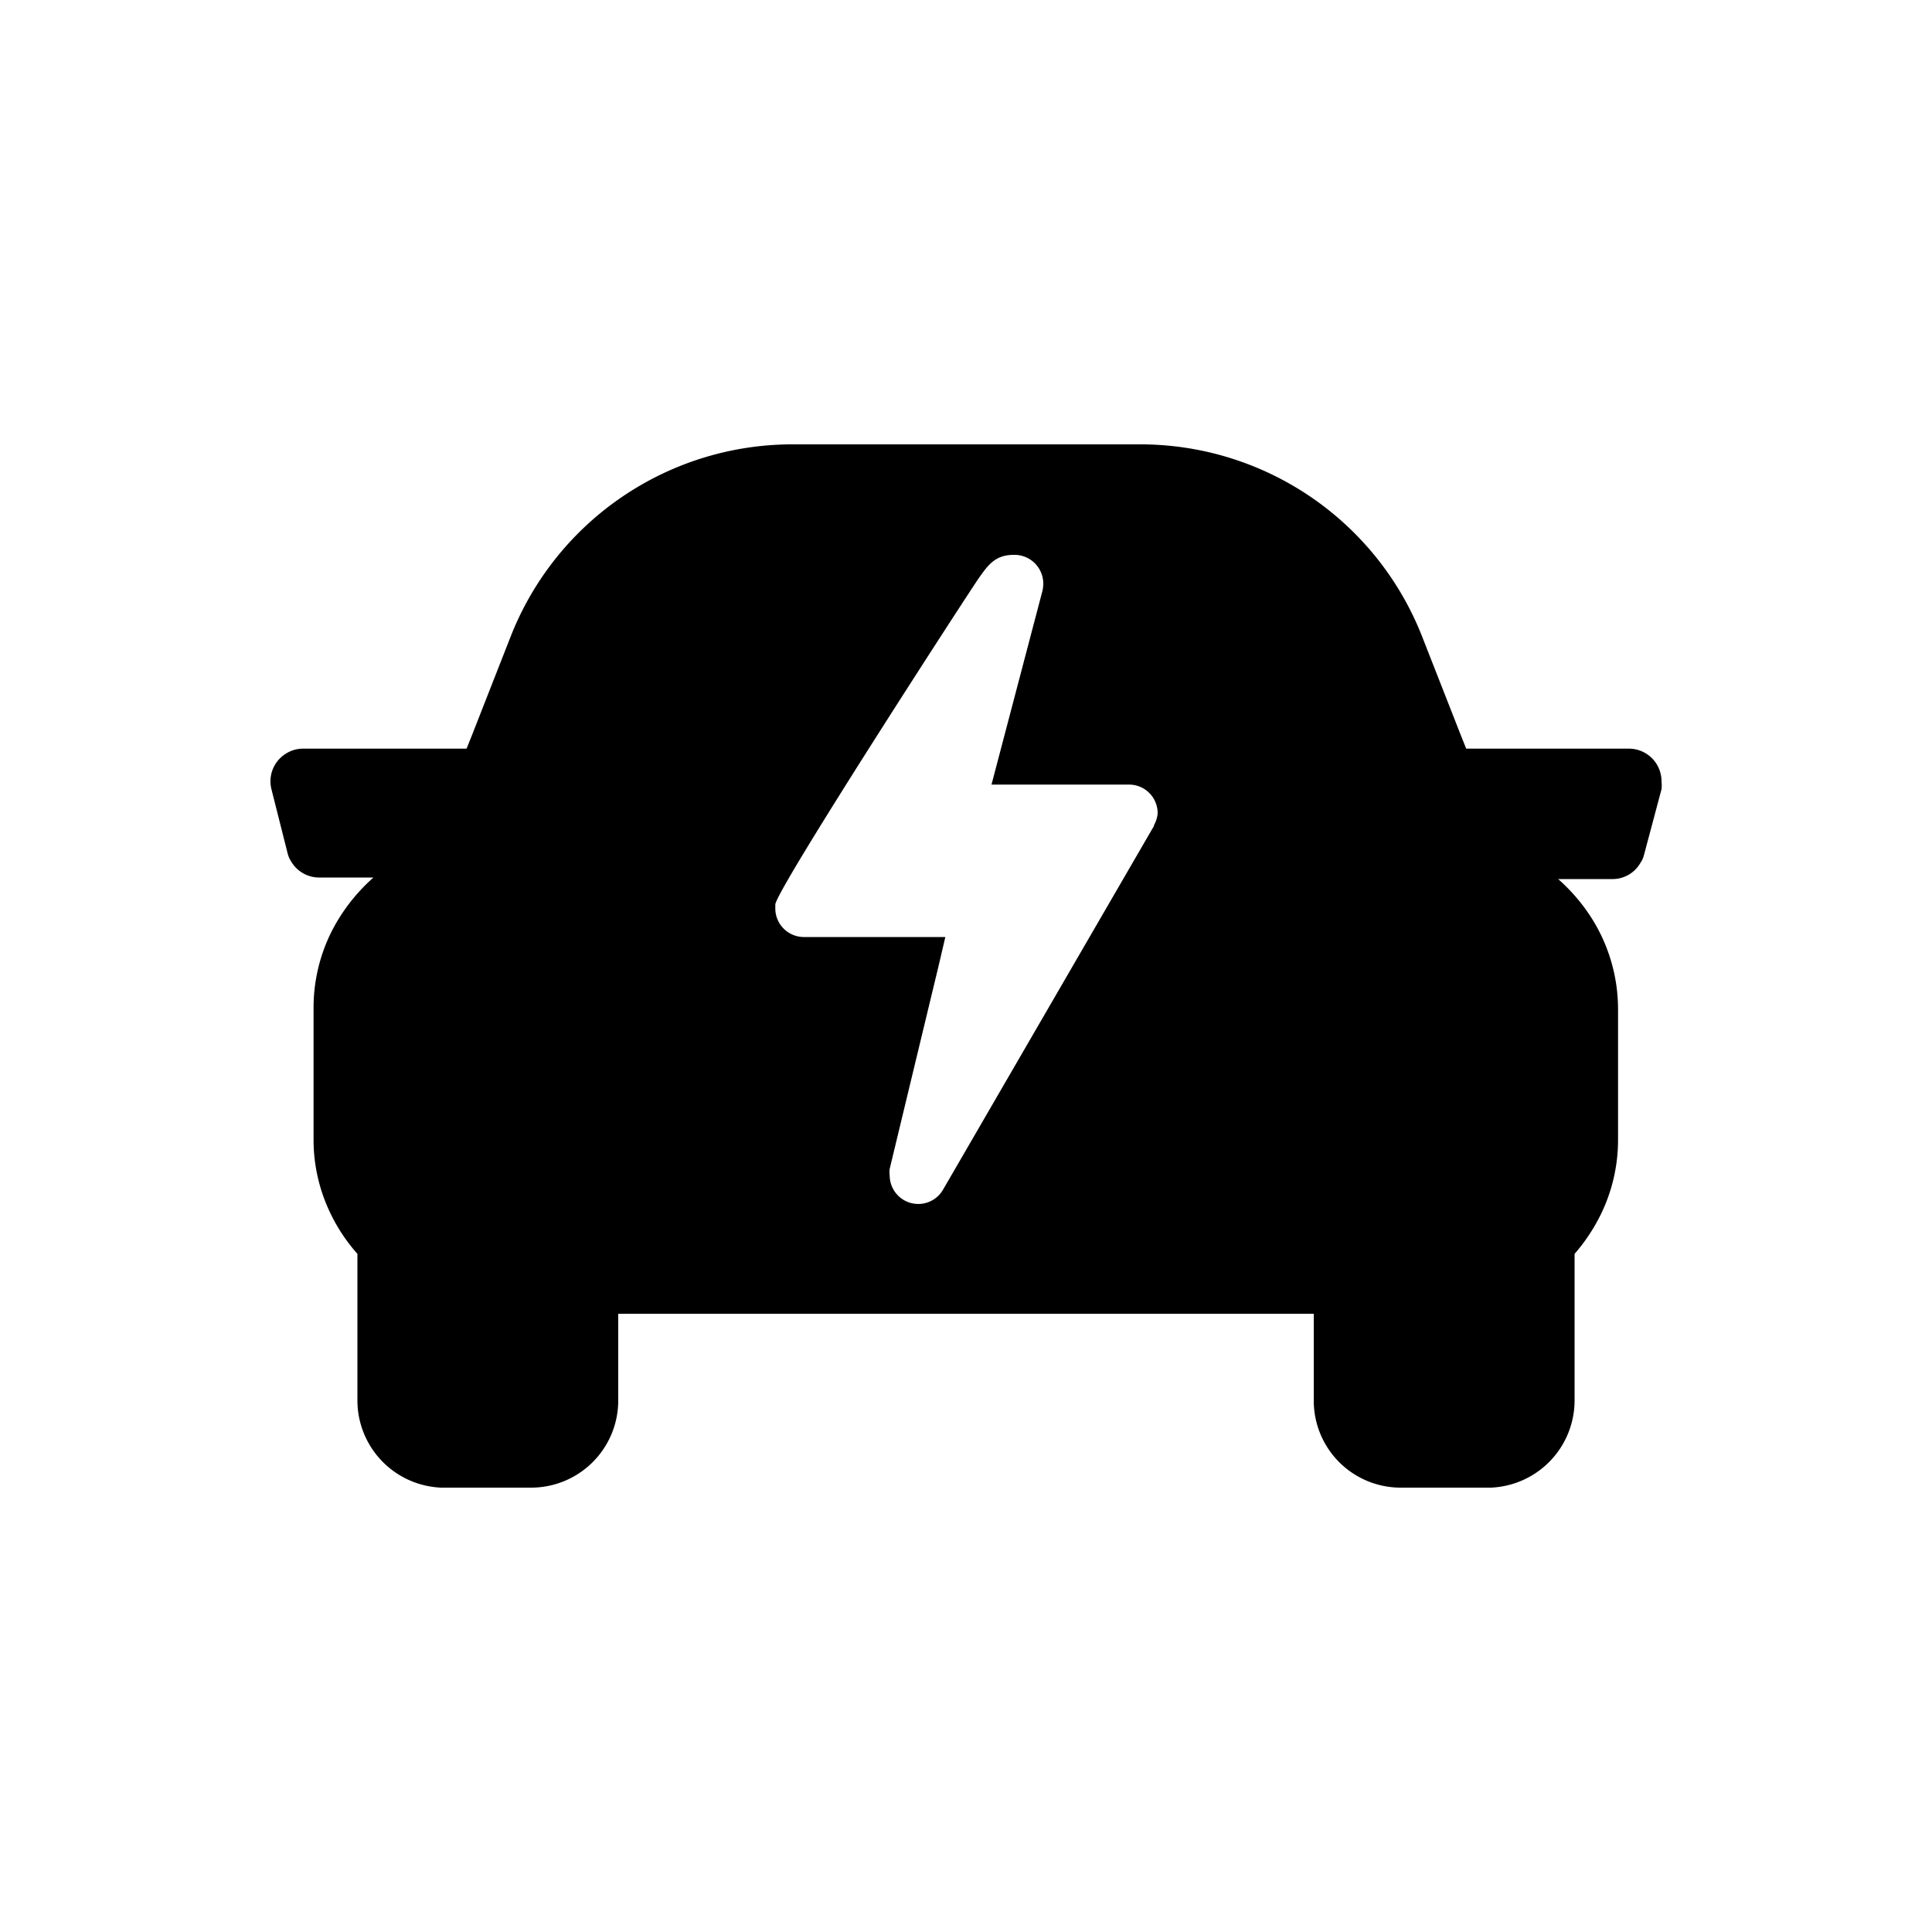 <?xml version="1.0" encoding="UTF-8"?>
<svg xmlns="http://www.w3.org/2000/svg" id="Layer_1" data-name="Layer 1" viewBox="0 0 100 100">
  <title>icon</title>
  <path d="M84.31,38.75H75.89l-.3-.75-2-5.1A15.67,15.67,0,0,0,58.93,23H41.07a15.67,15.67,0,0,0-14.62,9.9l-2,5.1-.3.75H15.69a1.65,1.65,0,0,0-.91.27,1.68,1.68,0,0,0-.73,1.83l.85,3.37v0h0a1.4,1.4,0,0,0,.17.37,1.68,1.68,0,0,0,1.44.83h2.82a9.47,9.47,0,0,0-2.16,2.78,8.8,8.8,0,0,0-.94,4V59a8.73,8.73,0,0,0,.42,2.67A9.07,9.07,0,0,0,18.5,64.9v7.6A4.52,4.52,0,0,0,22.84,77H27.5A4.51,4.51,0,0,0,32,72.5V68H68v4.5A4.5,4.5,0,0,0,72.5,77h4.66a4.52,4.52,0,0,0,4.34-4.5V64.9a9.45,9.45,0,0,0,1.4-2.13A8.79,8.79,0,0,0,83.75,59V52.25a8.83,8.83,0,0,0-1.46-4.87,9.51,9.51,0,0,0-1.64-1.88h2.82a1.66,1.66,0,0,0,1.44-.84,1.2,1.2,0,0,0,.17-.36h0v0h0v0L86,40.85v0a1.74,1.74,0,0,0,0-.39A1.69,1.69,0,0,0,84.31,38.75Zm-24.58,4h0v0h0v0h0L48.81,61.58a1.48,1.48,0,0,1-2.76-.73,1.39,1.39,0,0,1,0-.35L48.58,50l.35-1.5H41.61A1.48,1.48,0,0,1,40.13,47c0-.06,0-.13,0-.19.12-.89,10.15-16.36,10.57-16.94s.79-1.15,1.76-1.15A1.49,1.49,0,0,1,54,30.23a1.73,1.73,0,0,1-.05.38l-2.63,10h7.12a1.48,1.48,0,0,1,1.48,1.49A1.5,1.5,0,0,1,59.73,42.71Z"></path>
</svg>

